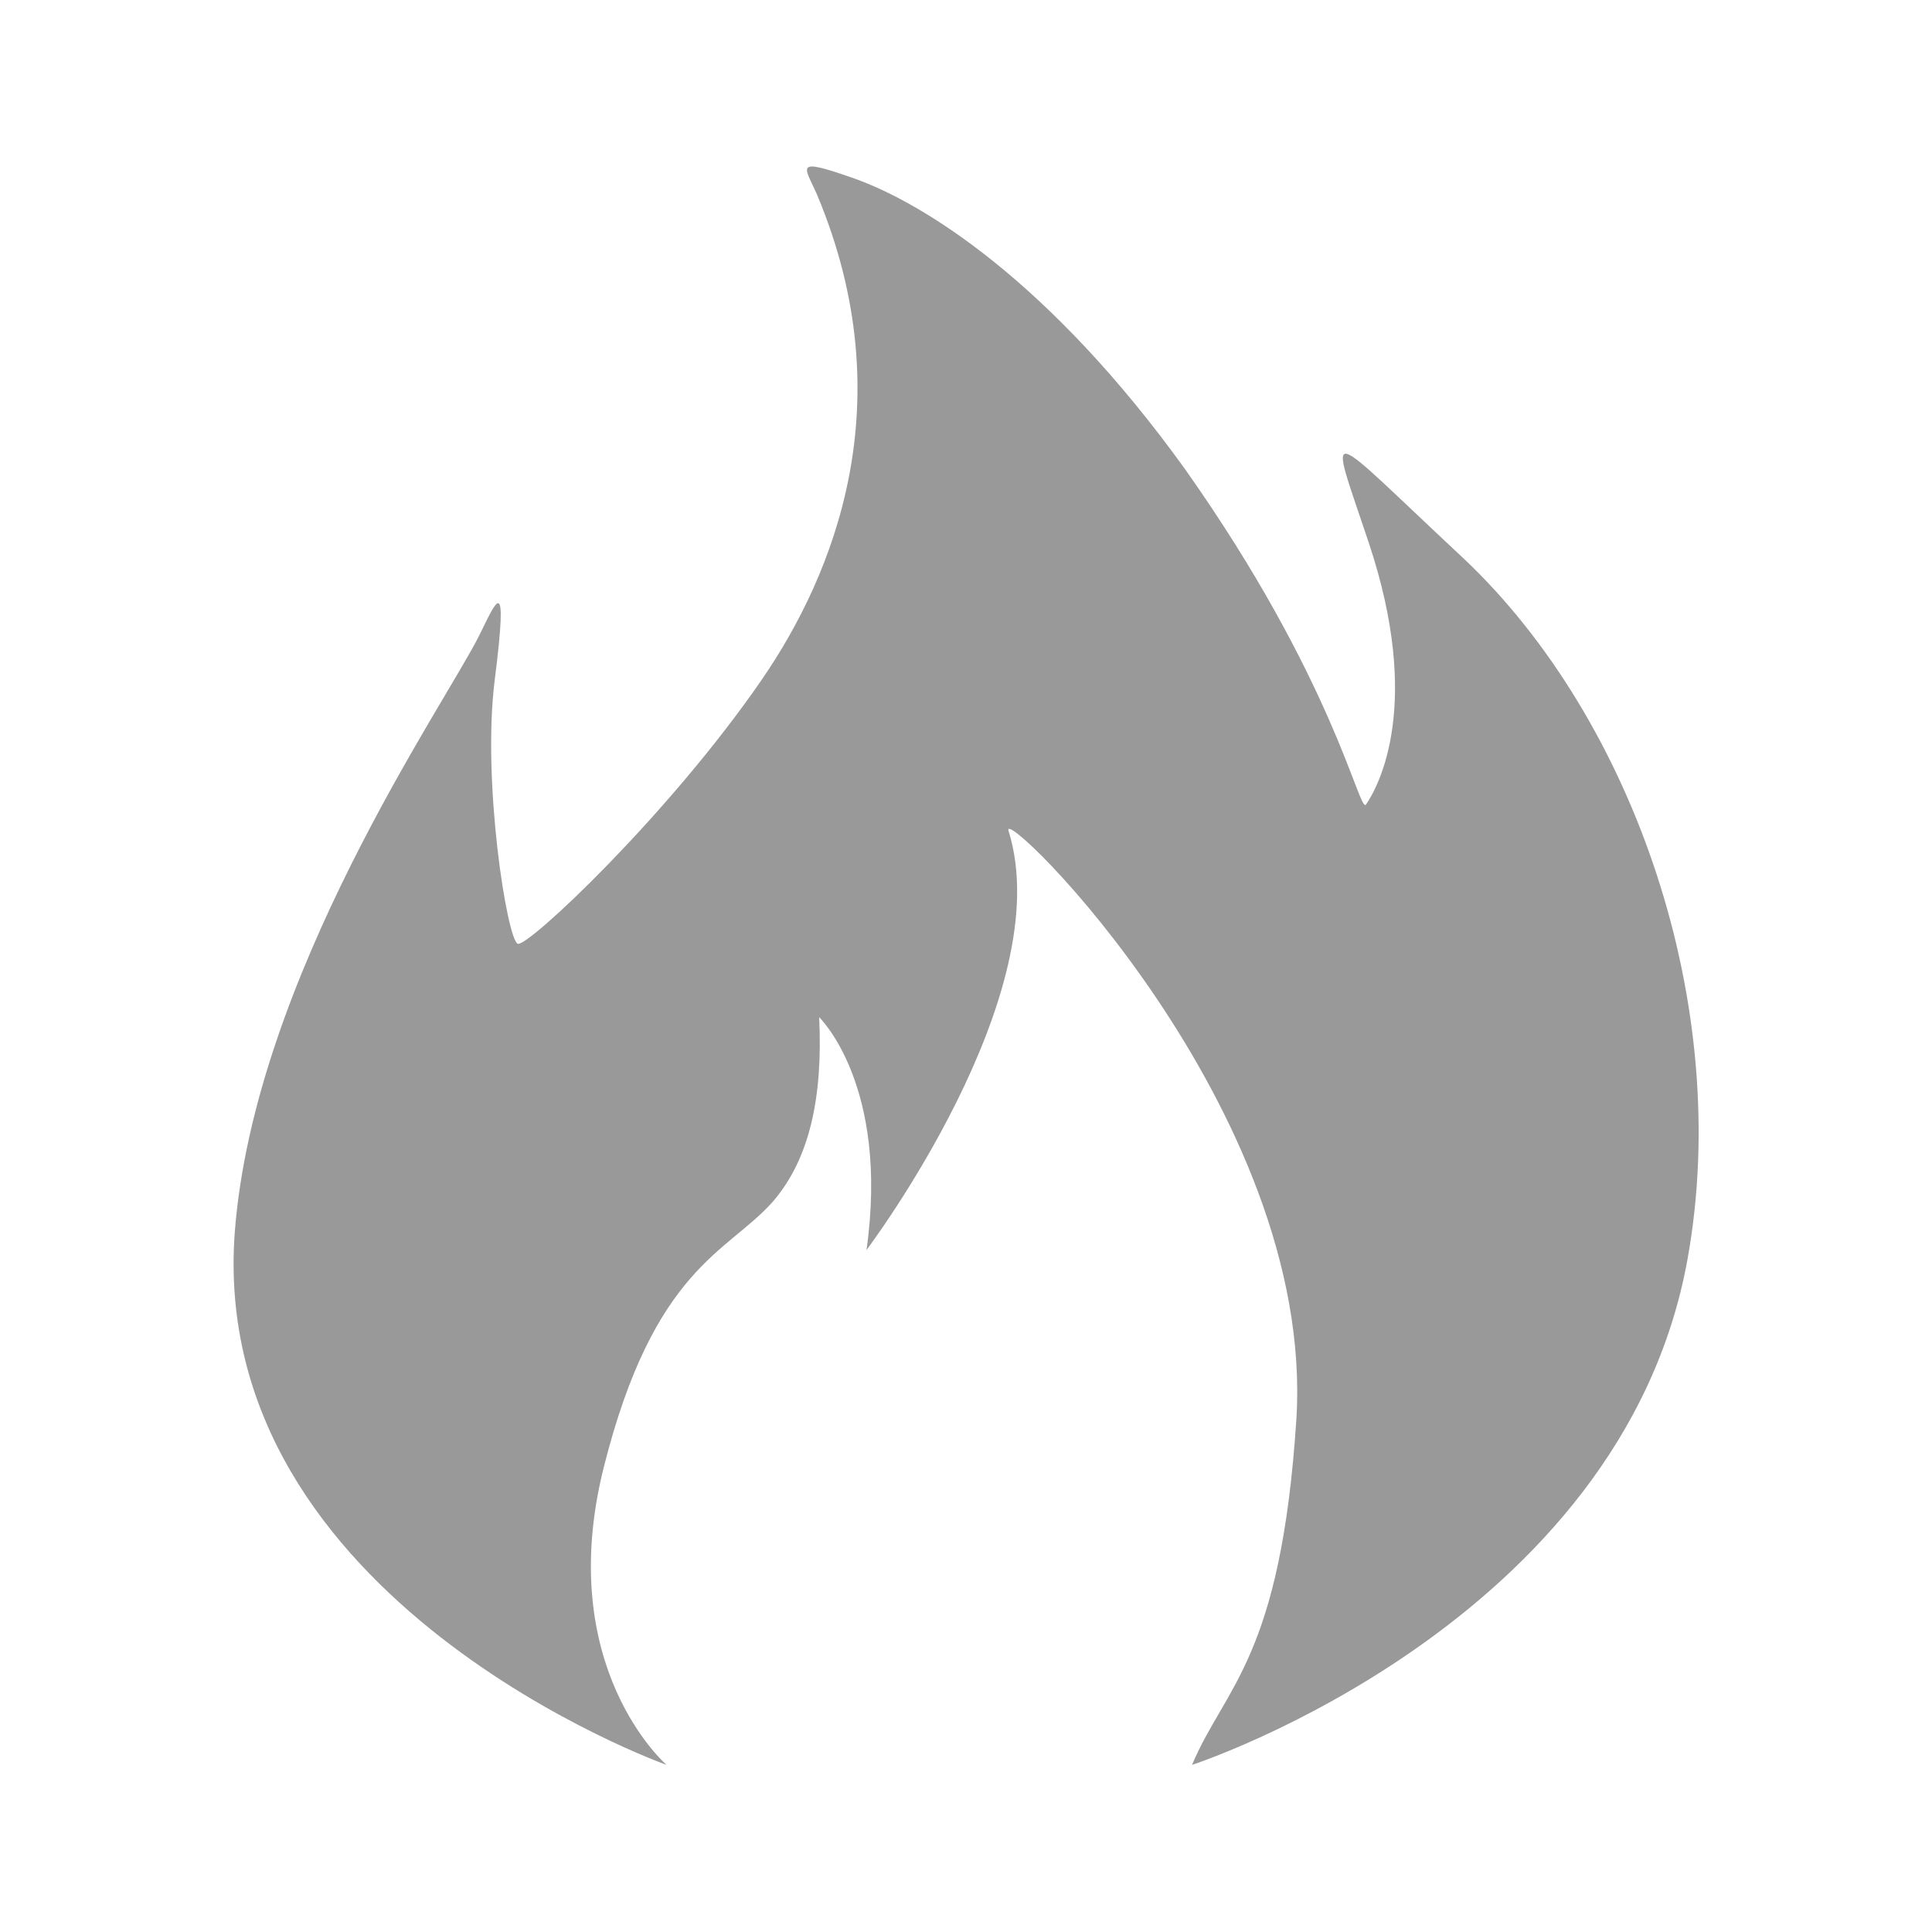 <?xml version="1.0" encoding="utf-8"?>
<!-- Generator: Adobe Illustrator 24.3.0, SVG Export Plug-In . SVG Version: 6.00 Build 0)  -->
<svg version="1.1" id="图层_1" xmlns="http://www.w3.org/2000/svg" xmlns:xlink="http://www.w3.org/1999/xlink" x="0px" y="0px"
	 viewBox="0 0 200 200" style="enable-background:new 0 0 200 200;" xml:space="preserve">
<style type="text/css">
	.st0{fill:#999999;}
</style>
<path class="st0" d="M84.6,20.2c9,21.5,1.7,39.3-5.7,50.1c-9.7,14.1-24.3,27.8-25.3,27.4c-1.1-0.4-3.7-16.7-2.4-27.2
	c1.5-11.8,0.1-8.1-1.6-4.7C46,73,26.3,101.2,24.3,127.6C21.5,165.8,69,182.7,69,182.7s-11.7-10.1-6.5-30.8
	c5.2-20.7,12.8-22.2,17.5-27.5c3.8-4.4,5.2-10.8,4.8-19.1c0,0,7.3,7,4.9,24.1c0,0,20-26.5,14.7-43.4c-0.9-3,31.8,28.9,29.8,60.9
	c-1.6,24.8-7.4,27.7-10.8,35.8c0,0,44.5-14.5,51.3-52.4c4.7-26.1-5.5-55.8-23.2-72.5c-14.8-13.8-14.1-14.5-9.8-1.6
	c5.6,16.8,1,25.2-0.3,27.1c-0.7,0.9-3.3-12.9-18.7-34.7C108.6,29,95.5,21,88.5,18.5C82,16.2,83.3,17.2,84.6,20.2L84.6,20.2z"/>
</svg>
